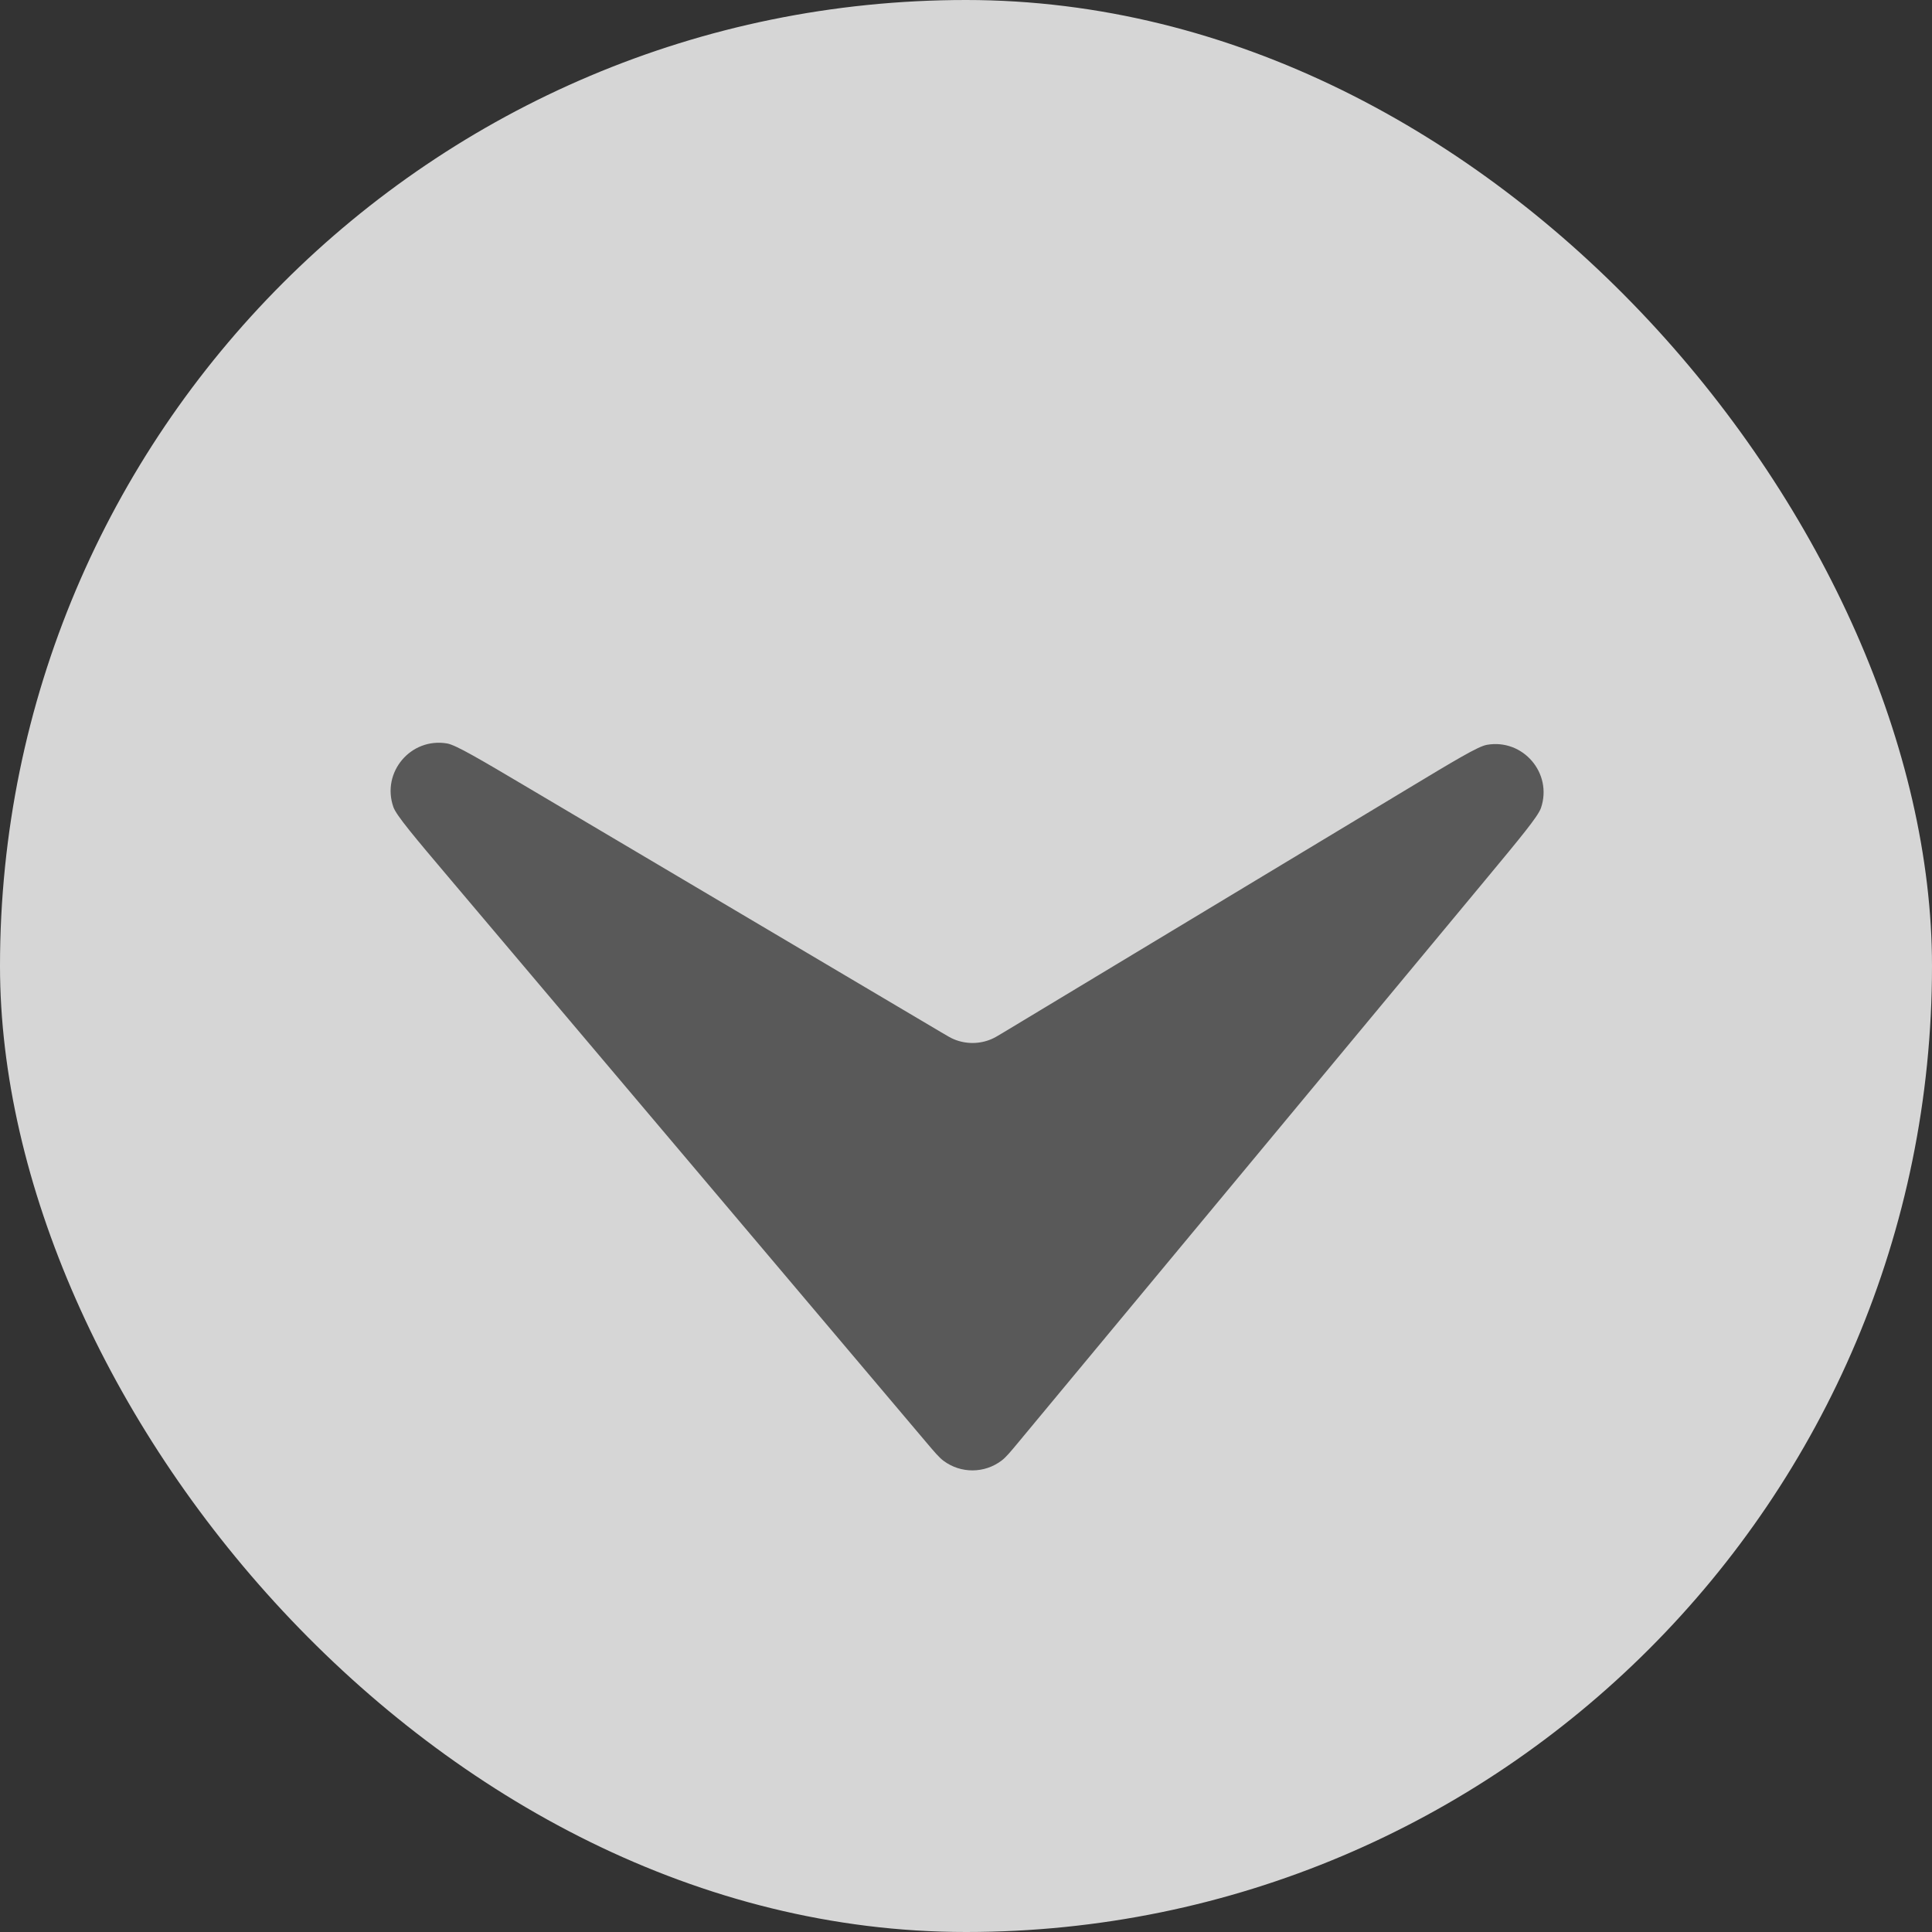 <svg width="80" height="80" viewBox="0 0 80 80" fill="none" xmlns="http://www.w3.org/2000/svg">
<rect x="0" y="0" width="80" height="80" fill="#333333" stroke="none"/>
<rect opacity="0.8" width="80" height="80" rx="40" fill="white"/>
<path d="M42.2 59.686C41.839 60.121 41.658 60.339 41.477 60.477C40.766 61.018 39.783 61.022 39.068 60.488C38.885 60.351 38.702 60.135 38.337 59.703L18.638 36.4C17.153 34.644 16.411 33.766 16.289 33.418C15.785 31.979 17.011 30.528 18.514 30.785C18.878 30.848 19.867 31.433 21.846 32.605L38.984 42.751C39.242 42.904 39.372 42.98 39.501 43.034C39.998 43.241 40.558 43.239 41.053 43.028C41.182 42.973 41.311 42.896 41.568 42.741L58.251 32.685C60.216 31.5 61.198 30.909 61.561 30.843C63.061 30.574 64.299 32.014 63.808 33.456C63.689 33.806 62.956 34.688 61.491 36.453L42.2 59.686Z" fill="#595959"/>
</svg>
